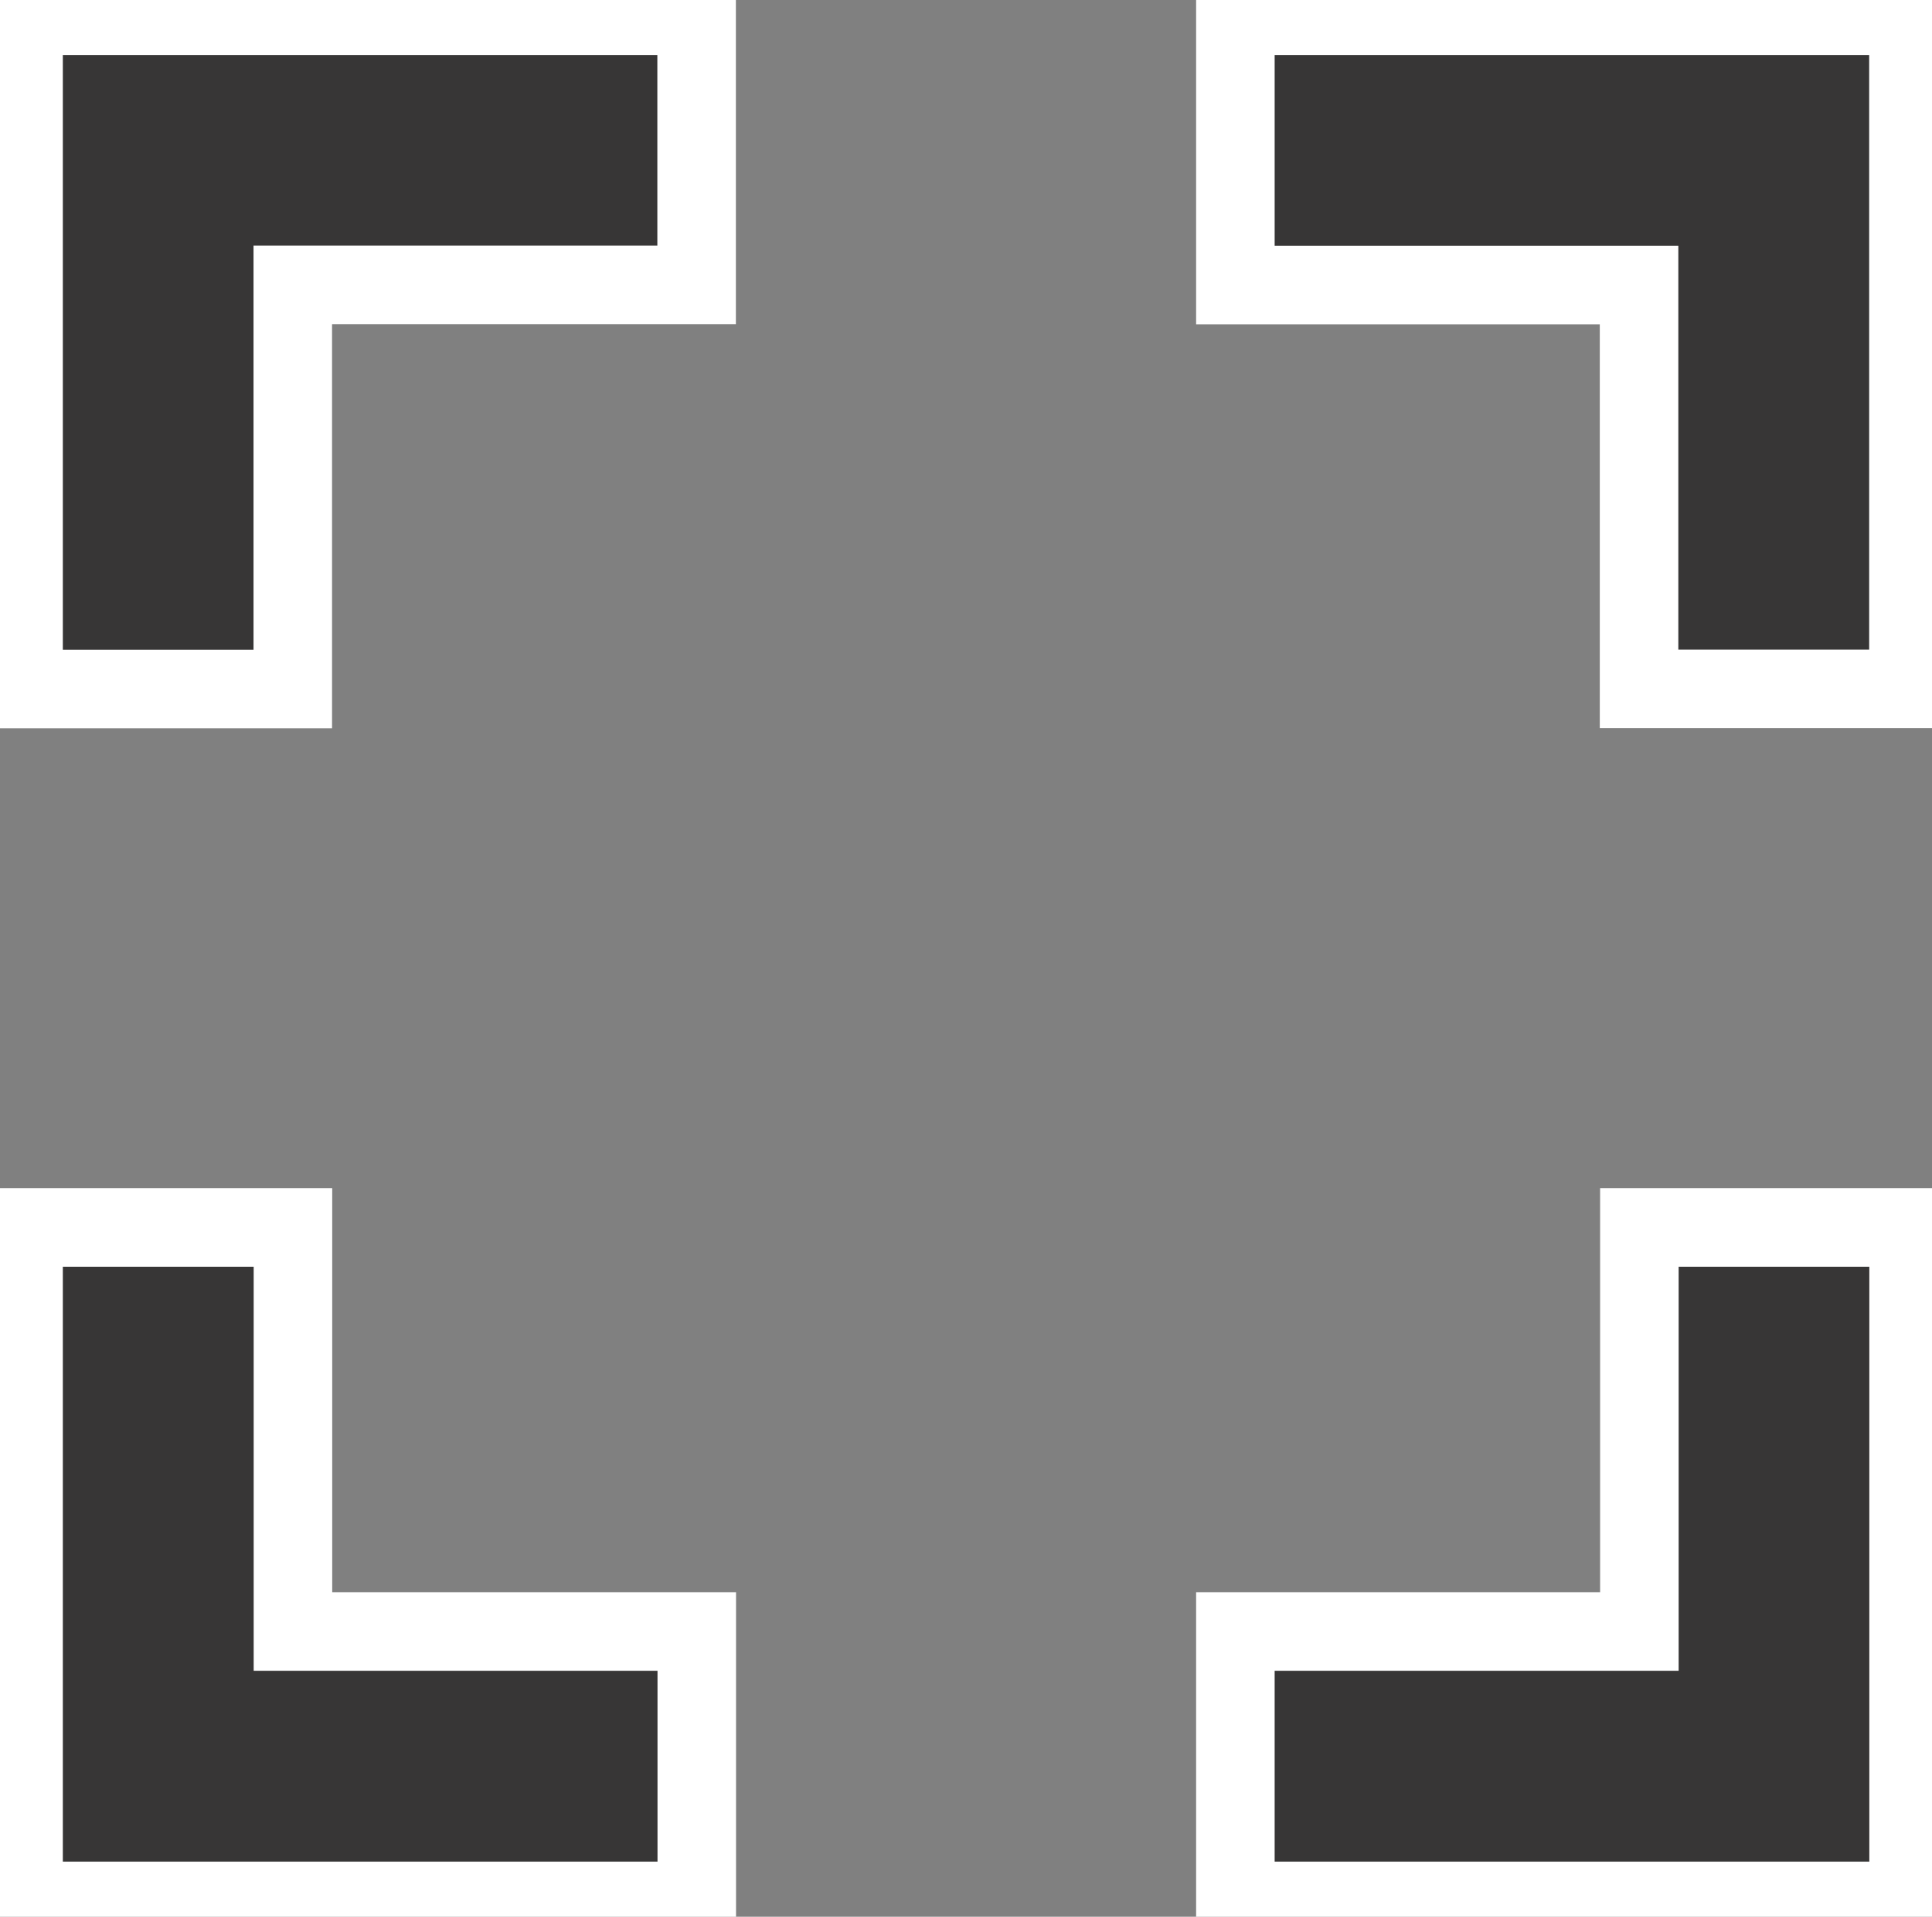 <?xml version="1.0" encoding="utf-8"?>
<!-- Generator: Adobe Illustrator 16.0.0, SVG Export Plug-In . SVG Version: 6.00 Build 0)  -->
<!DOCTYPE svg PUBLIC "-//W3C//DTD SVG 1.1//EN" "http://www.w3.org/Graphics/SVG/1.1/DTD/svg11.dtd">
<svg version="1.1" id="Layer_1" xmlns="http://www.w3.org/2000/svg" xmlns:xlink="http://www.w3.org/1999/xlink" x="0px" y="0px"
	 width="12.3px" height="12.2px" viewBox="0 0 12.3 12.2" enable-background="new 0 0 12.3 12.2" xml:space="preserve">
<rect x="0" y="0" width="12.3" height="12.2" fill="#808080" stroke="none"/>
<g id="Layer_2" display="none">
	<rect x="-36.286" y="-12.953" display="inline" fill="#D3D3D3" width="247" height="108.667"/>
</g>
<g id="Layer_1_1_">
	<g>
		<g>
			<g id="fullscreen">
				<path fill="#373636" stroke="#FFFFFF" stroke-width="0.5" stroke-miterlimit="10" d="M1.865,7.813H0.15V12.1h4.286v-1.715H1.865
					V7.813z M0.15,4.386h1.714V1.813h2.571V0.1H0.15V4.386z M10.435,10.385h-2.57V12.1h4.286V7.813h-1.714v2.572H10.435z M7.865,0.1
					v1.714h2.57v2.571h1.715V0.1H7.865z"/>
			</g>
		</g>
	</g>
</g>
</svg>
